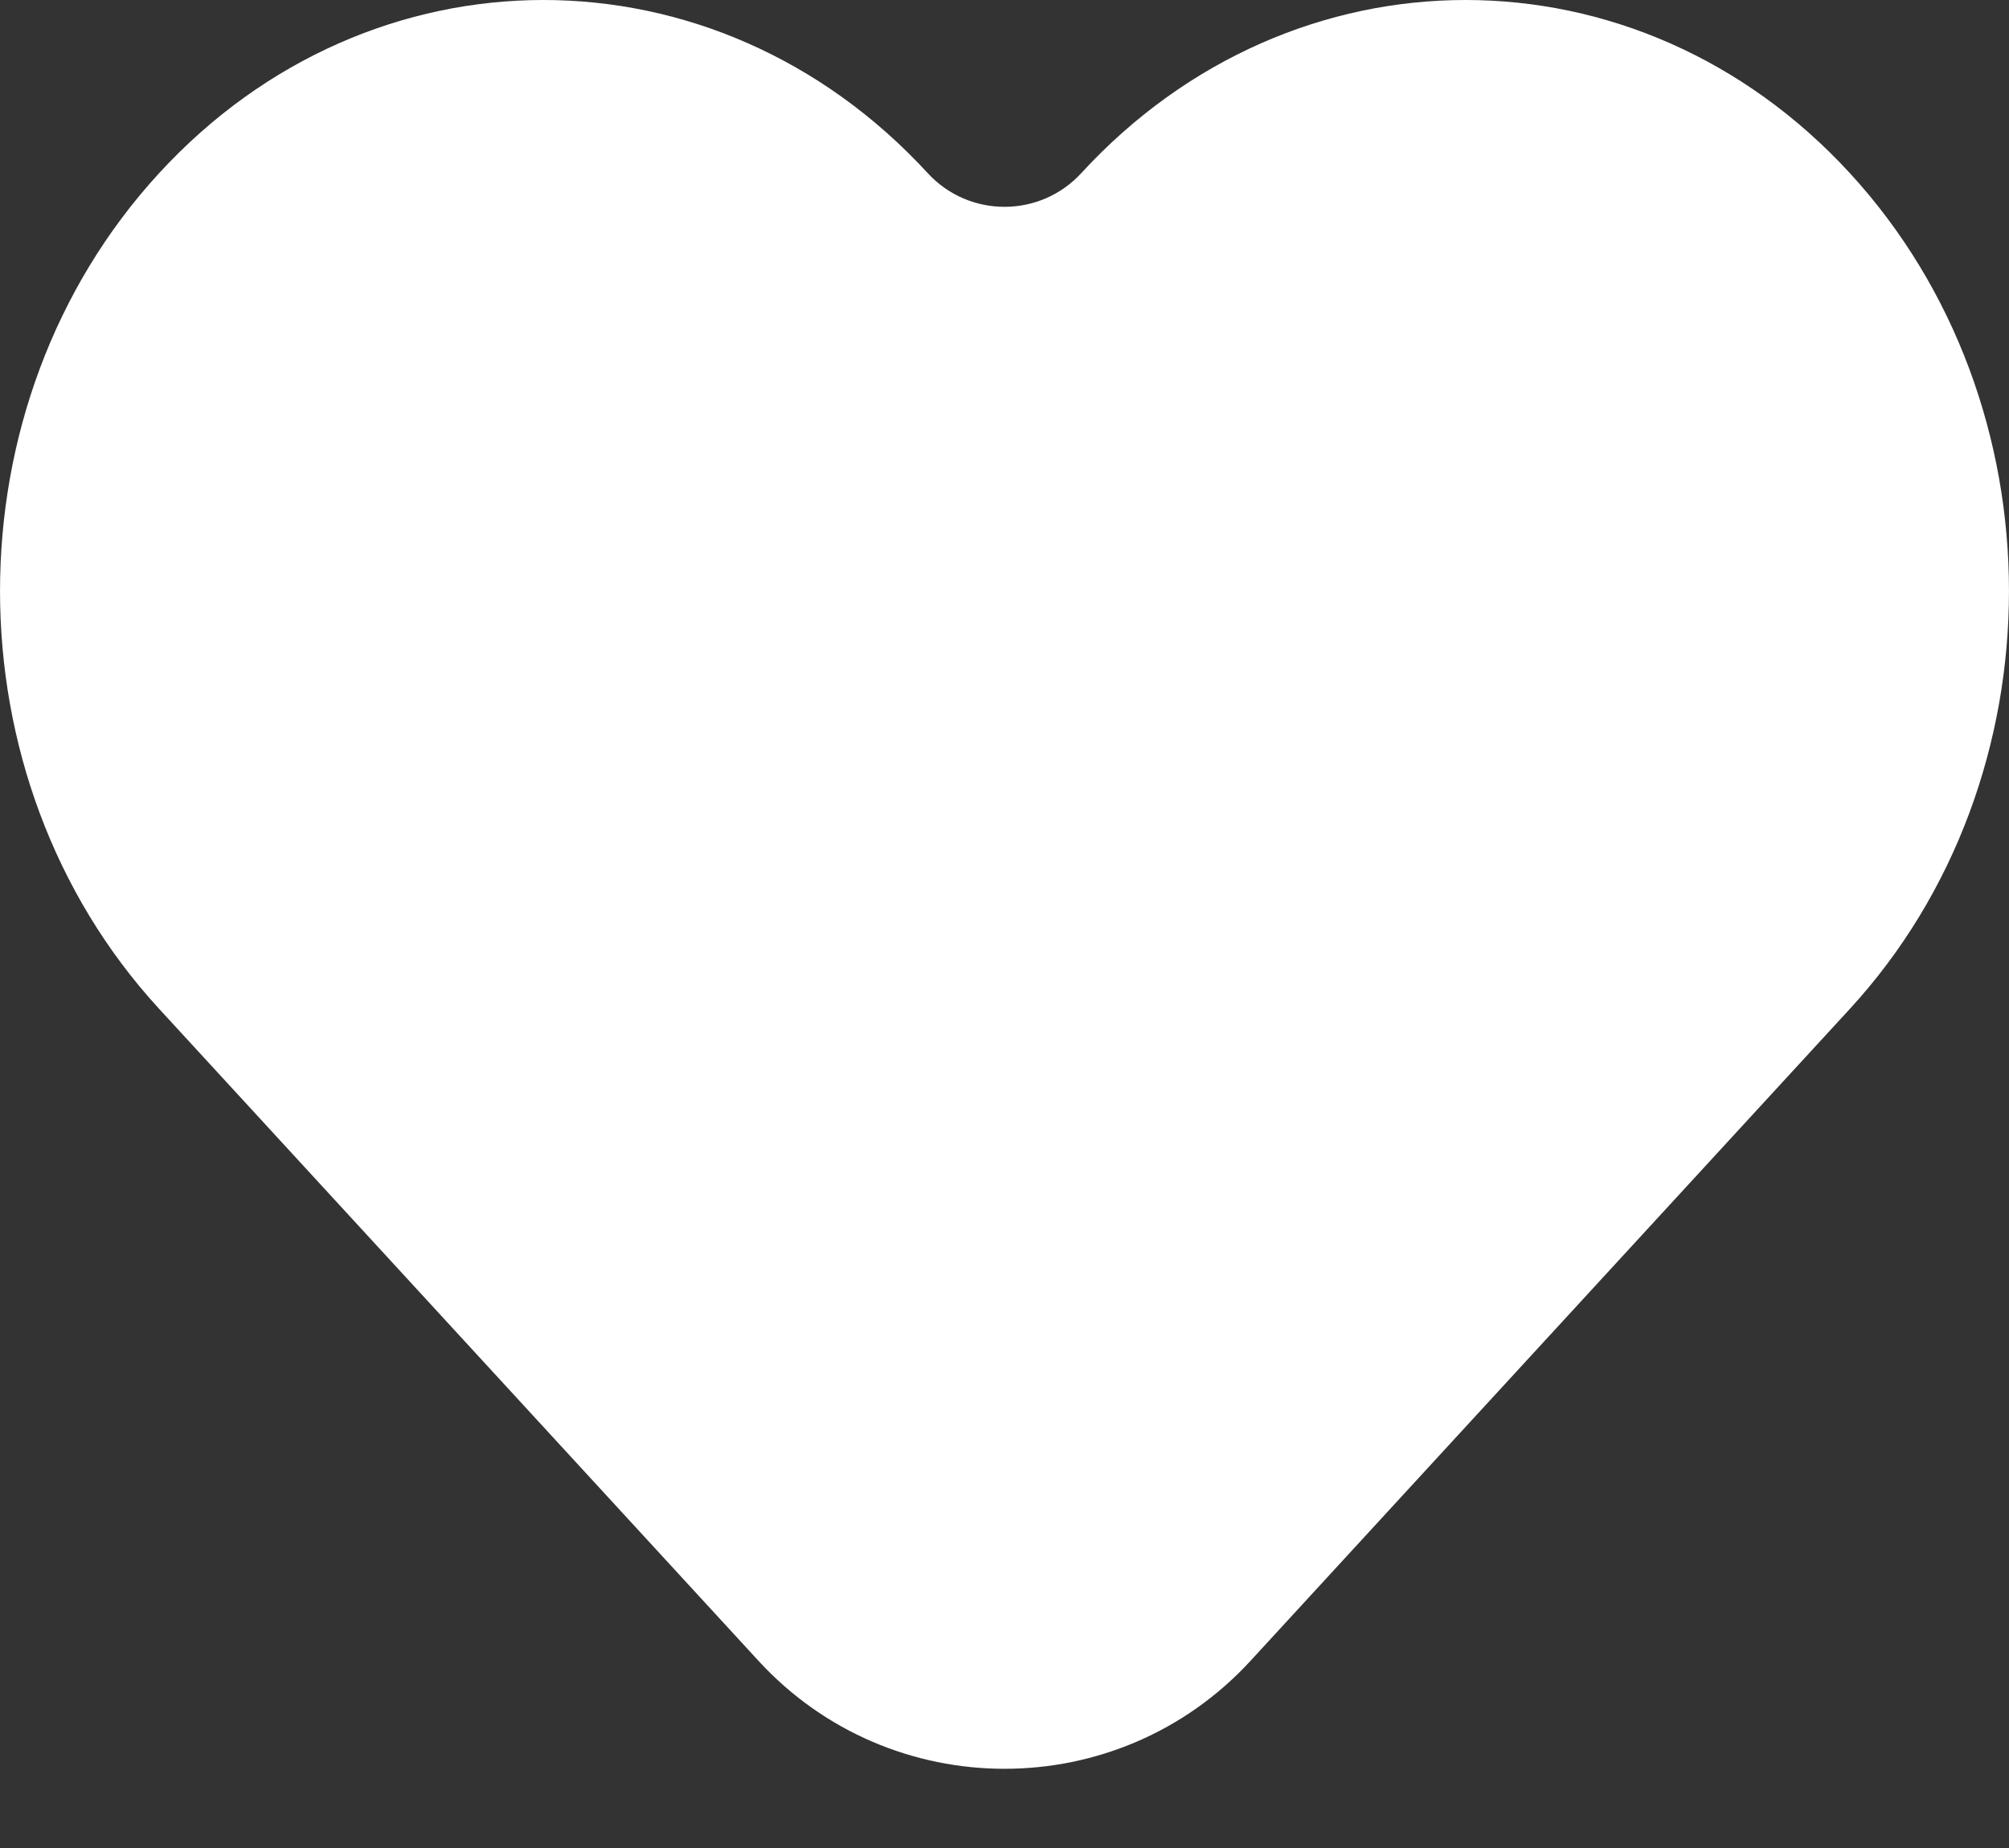 <svg width="25" height="23" viewBox="0 0 25 23" fill="none" xmlns="http://www.w3.org/2000/svg">
<rect x="0" y="0" width="25" height="23" fill="#333333" stroke="none"/>
<path d="M1.981 12.557L9.439 20.671C11.086 22.462 13.914 22.462 15.561 20.671L23.019 12.557C25.66 9.684 25.66 5.027 23.019 2.154C20.379 -0.718 16.097 -0.718 13.456 2.154V2.154C12.942 2.714 12.058 2.714 11.544 2.154V2.154C8.903 -0.718 4.621 -0.718 1.981 2.154C-0.66 5.027 -0.66 9.684 1.981 12.557Z" fill="white"/>
</svg>
